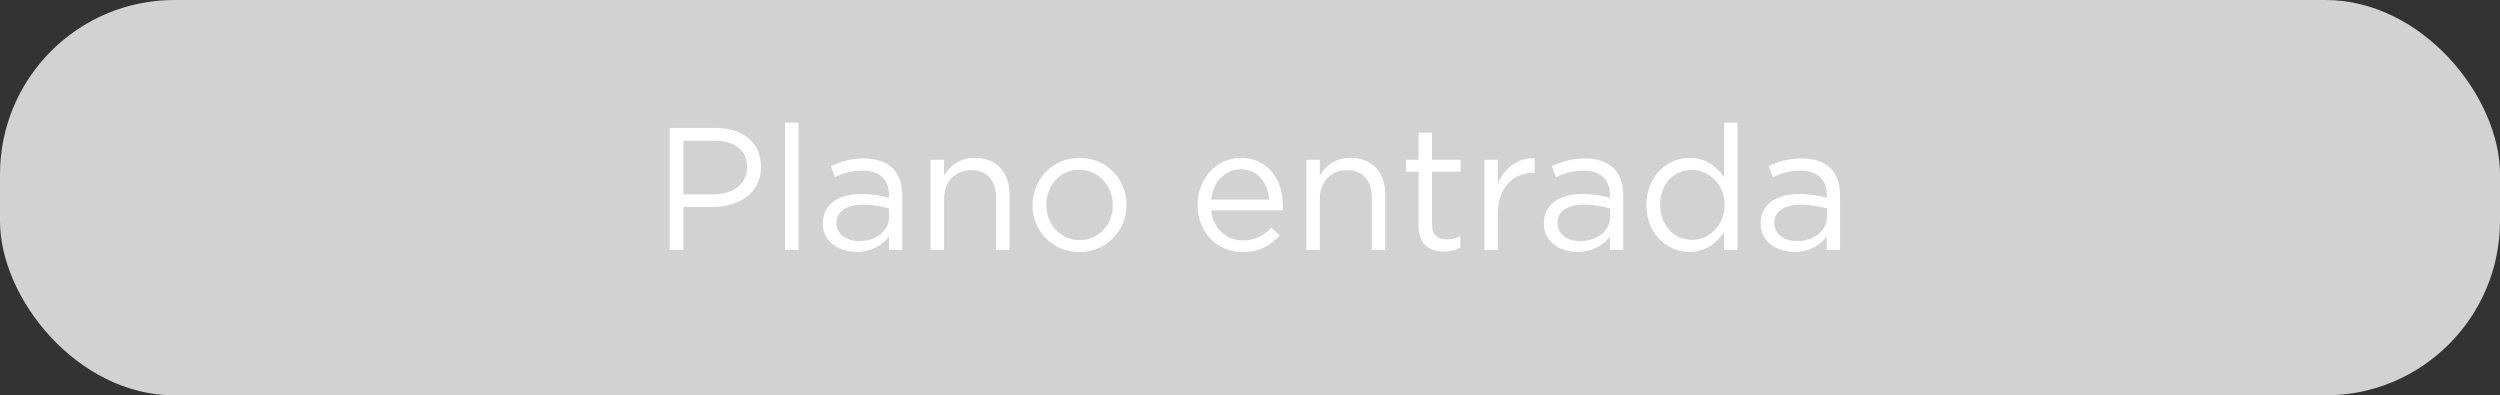 <svg width="430" height="68" viewBox="0 0 430 68" fill="none" xmlns="http://www.w3.org/2000/svg">
<rect x="0" y="0" width="430" height="68" fill="#333333" stroke="none"/>
<rect width="430" height="68" rx="30" fill="#D2D2D2"/>
<path d="M115.169 43H117.539V35.59H122.639C127.109 35.59 130.889 33.25 130.889 28.72V28.66C130.889 24.52 127.769 22 123.029 22H115.169V43ZM117.539 33.43V24.19H122.849C126.239 24.19 128.489 25.75 128.489 28.75V28.81C128.489 31.57 126.209 33.43 122.729 33.43H117.539ZM135.028 43H137.338V21.1H135.028V43ZM147.319 43.33C150.049 43.33 151.819 42.07 152.899 40.69V43H155.179V33.52C155.179 31.54 154.639 30.04 153.559 28.96C152.449 27.85 150.739 27.25 148.549 27.25C146.269 27.25 144.619 27.79 142.909 28.57L143.599 30.46C145.039 29.8 146.479 29.35 148.309 29.35C151.219 29.35 152.899 30.79 152.899 33.55V34.03C151.519 33.64 150.139 33.37 148.159 33.37C144.229 33.37 141.529 35.11 141.529 38.44V38.5C141.529 41.68 144.409 43.33 147.319 43.33ZM147.769 41.47C145.669 41.47 143.869 40.33 143.869 38.38V38.32C143.869 36.46 145.519 35.2 148.399 35.2C150.289 35.2 151.789 35.53 152.929 35.86V37.3C152.929 39.76 150.619 41.47 147.769 41.47ZM160.072 43H162.382V34.12C162.382 31.21 164.362 29.26 167.032 29.26C169.762 29.26 171.322 31.06 171.322 33.94V43H173.632V33.37C173.632 29.68 171.442 27.16 167.692 27.16C165.022 27.16 163.402 28.51 162.382 30.19V27.49H160.072V43ZM185.639 43.36C190.319 43.36 193.769 39.64 193.769 35.26V35.2C193.769 30.82 190.349 27.16 185.699 27.16C181.019 27.16 177.599 30.88 177.599 35.26V35.32C177.599 39.7 180.989 43.36 185.639 43.36ZM185.699 41.29C182.429 41.29 179.969 38.59 179.969 35.26V35.2C179.969 31.93 182.279 29.2 185.639 29.2C188.909 29.2 191.399 31.93 191.399 35.26V35.32C191.399 38.59 189.059 41.29 185.699 41.29ZM208.327 36.19H220.627C220.657 35.83 220.657 35.59 220.657 35.38C220.657 30.82 218.017 27.16 213.427 27.16C209.137 27.16 205.987 30.76 205.987 35.26C205.987 40.09 209.467 43.36 213.727 43.36C216.667 43.36 218.557 42.19 220.117 40.45L218.677 39.16C217.417 40.48 215.917 41.35 213.787 41.35C211.057 41.35 208.657 39.46 208.327 36.19ZM208.327 34.33C208.657 31.33 210.697 29.11 213.367 29.11C216.427 29.11 218.047 31.51 218.317 34.33H208.327ZM224.701 43H227.011V34.12C227.011 31.21 228.991 29.26 231.661 29.26C234.391 29.26 235.951 31.06 235.951 33.94V43H238.261V33.37C238.261 29.68 236.071 27.16 232.321 27.16C229.651 27.16 228.031 28.51 227.011 30.19V27.49H224.701V43ZM248.377 43.27C249.487 43.27 250.357 43.03 251.167 42.61V40.63C250.357 41.02 249.697 41.17 248.917 41.17C247.357 41.17 246.307 40.48 246.307 38.59V29.53H251.227V27.49H246.307V22.81H243.997V27.49H241.837V29.53H243.997V38.89C243.997 42.04 245.887 43.27 248.377 43.27ZM255.316 43H257.626V36.82C257.626 32.14 260.386 29.71 263.776 29.71H263.956V27.22C261.016 27.1 258.766 28.96 257.626 31.54V27.49H255.316V43ZM271.333 43.33C274.063 43.33 275.833 42.07 276.913 40.69V43H279.193V33.52C279.193 31.54 278.653 30.04 277.573 28.96C276.463 27.85 274.753 27.25 272.563 27.25C270.283 27.25 268.633 27.79 266.923 28.57L267.613 30.46C269.053 29.8 270.493 29.35 272.323 29.35C275.233 29.35 276.913 30.79 276.913 33.55V34.03C275.533 33.64 274.153 33.37 272.173 33.37C268.243 33.37 265.543 35.11 265.543 38.44V38.5C265.543 41.68 268.423 43.33 271.333 43.33ZM271.783 41.47C269.683 41.47 267.883 40.33 267.883 38.38V38.32C267.883 36.46 269.533 35.2 272.413 35.2C274.303 35.2 275.803 35.53 276.943 35.86V37.3C276.943 39.76 274.633 41.47 271.783 41.47ZM290.596 43.33C293.446 43.33 295.276 41.74 296.536 39.88V43H298.846V21.1H296.536V30.46C295.336 28.72 293.476 27.16 290.596 27.16C286.876 27.16 283.186 30.16 283.186 35.23V35.29C283.186 40.39 286.876 43.33 290.596 43.33ZM291.016 41.26C288.076 41.26 285.556 38.92 285.556 35.26V35.2C285.556 31.45 288.016 29.23 291.016 29.23C293.896 29.23 296.626 31.63 296.626 35.2V35.26C296.626 38.83 293.896 41.26 291.016 41.26ZM308.628 43.33C311.358 43.33 313.128 42.07 314.208 40.69V43H316.488V33.52C316.488 31.54 315.948 30.04 314.868 28.96C313.758 27.85 312.048 27.25 309.858 27.25C307.578 27.25 305.928 27.79 304.218 28.57L304.908 30.46C306.348 29.8 307.788 29.35 309.618 29.35C312.528 29.35 314.208 30.79 314.208 33.55V34.03C312.828 33.64 311.448 33.37 309.468 33.37C305.538 33.37 302.838 35.11 302.838 38.44V38.5C302.838 41.68 305.718 43.33 308.628 43.33ZM309.078 41.47C306.978 41.47 305.178 40.33 305.178 38.38V38.32C305.178 36.46 306.828 35.2 309.708 35.2C311.598 35.2 313.098 35.53 314.238 35.86V37.3C314.238 39.76 311.928 41.47 309.078 41.47Z" fill="white"/>
</svg>
